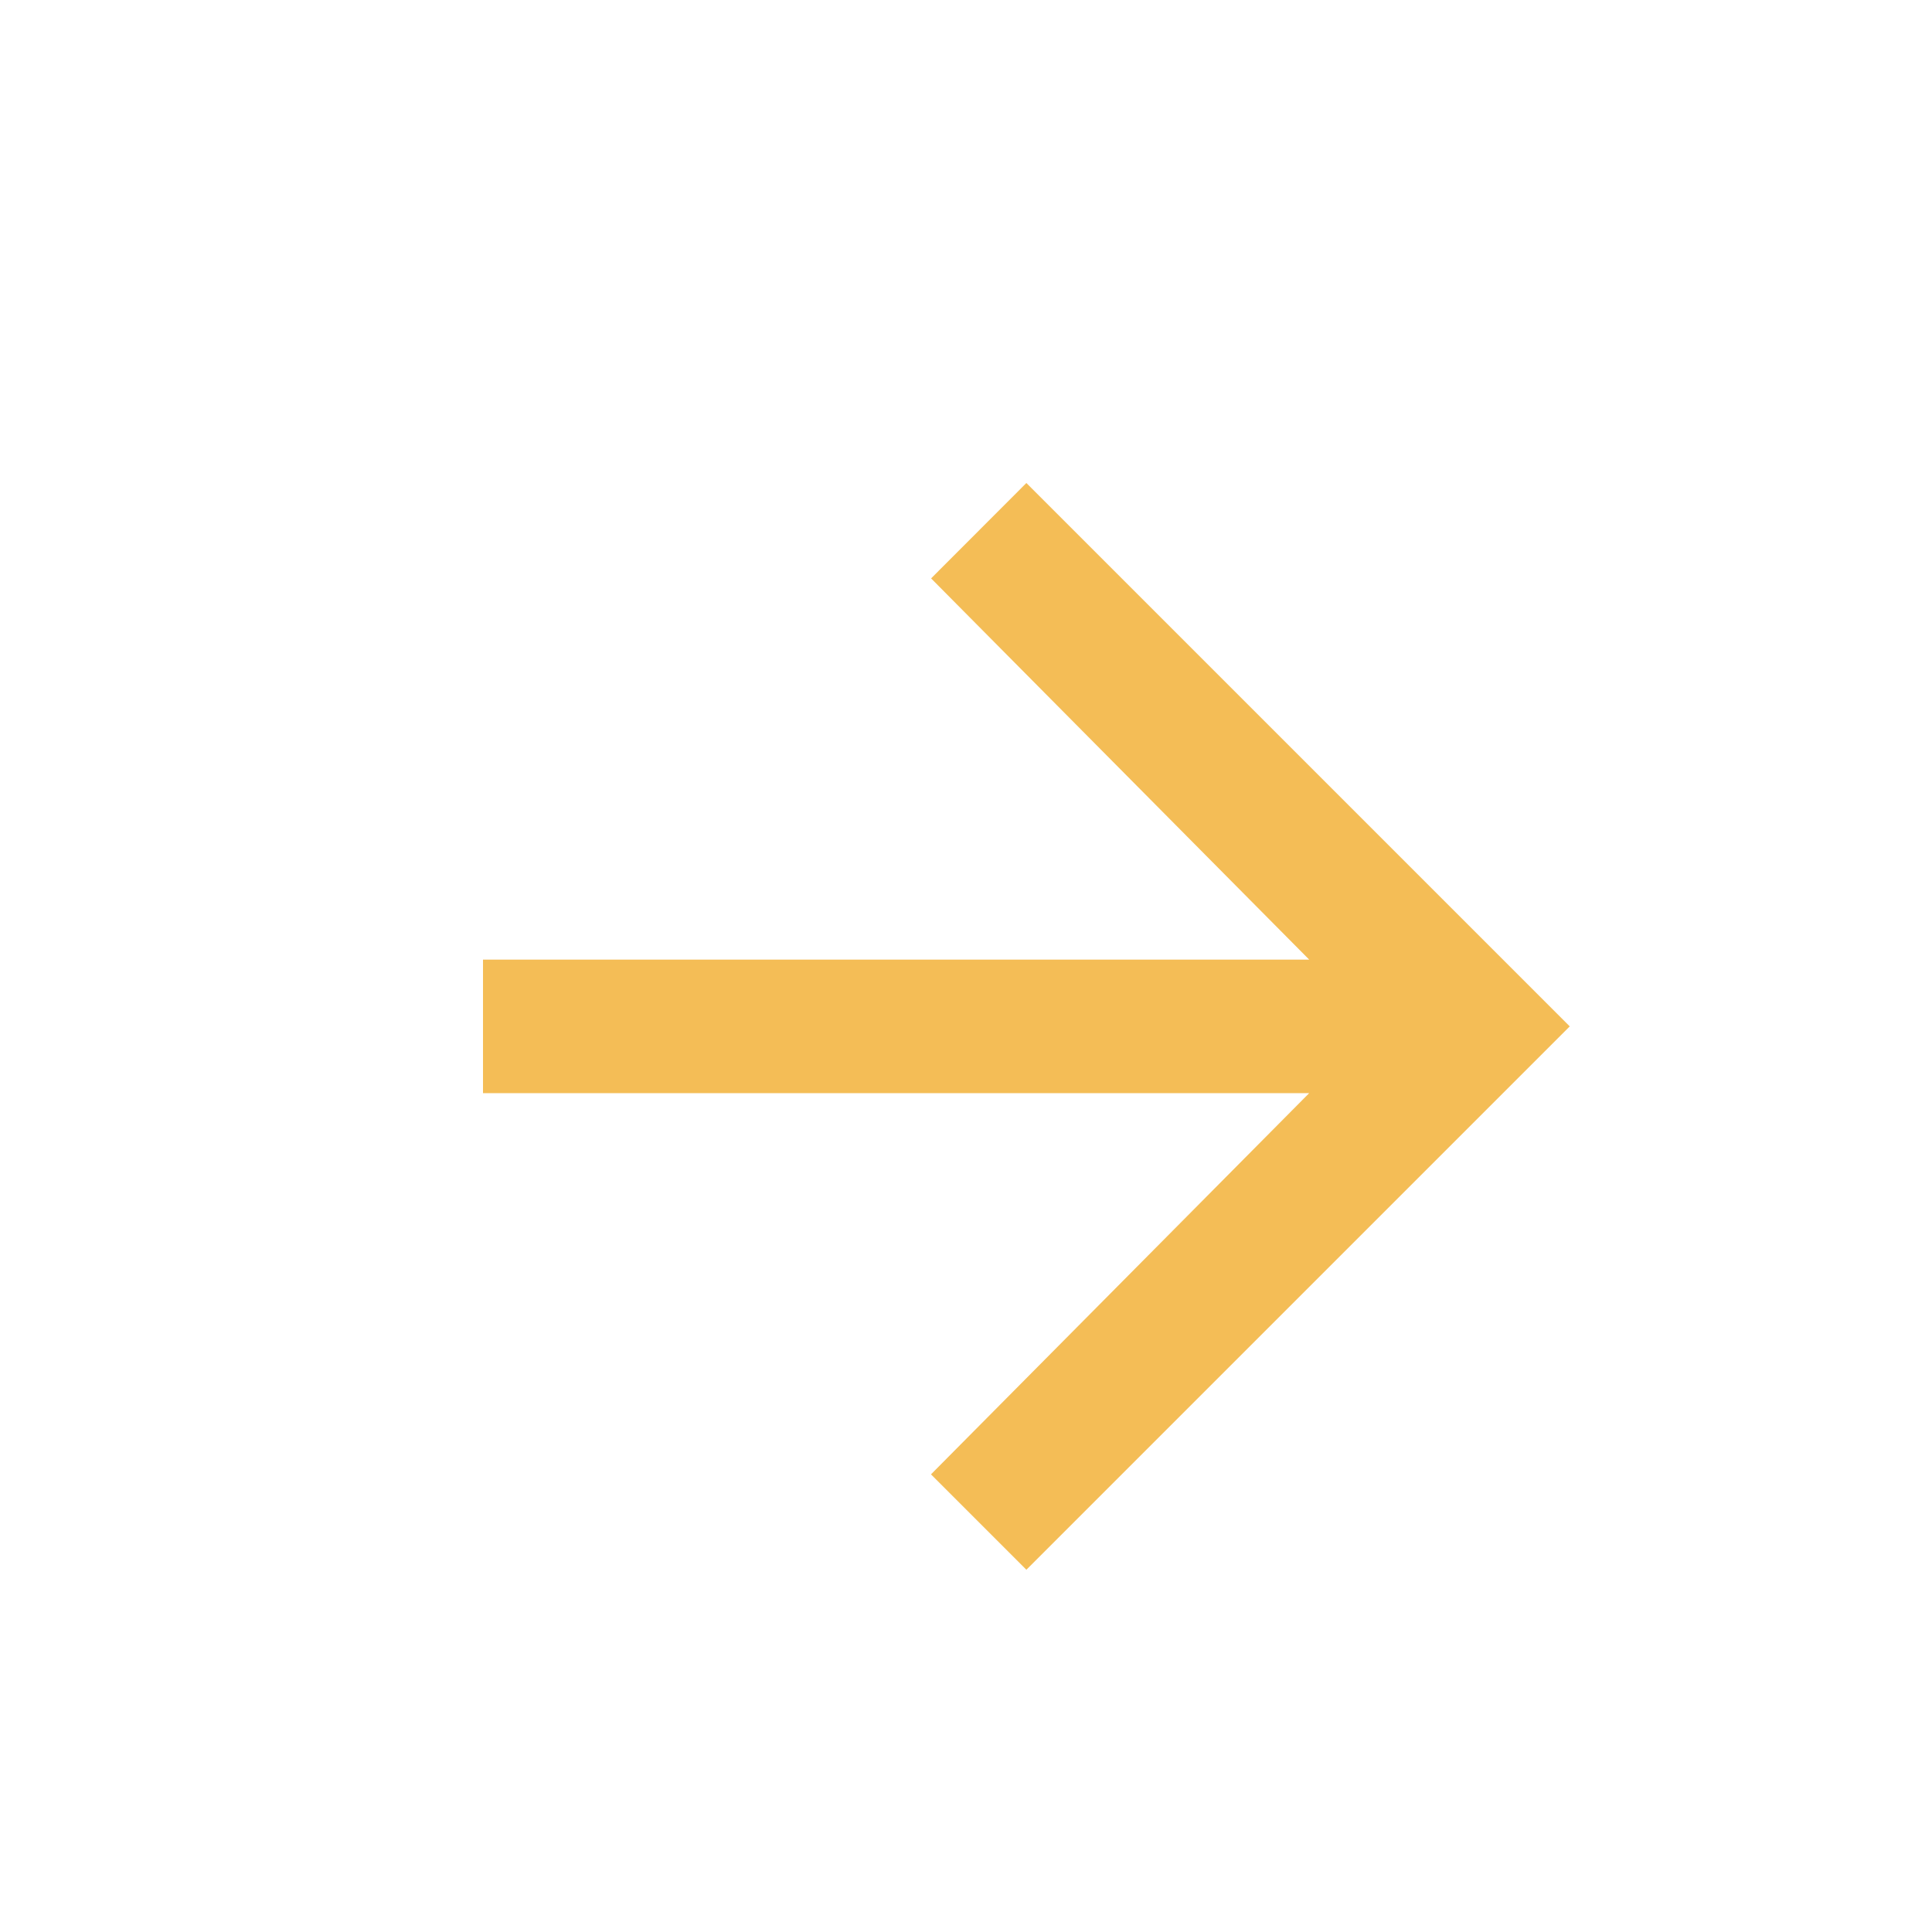 <?xml version="1.0" encoding="UTF-8"?> <svg xmlns="http://www.w3.org/2000/svg" width="16" height="16"><path fill="#F4BD56" d="M8.5 4L13 8.5 8.5 13l-.79-.79 3.132-3.157H4V7.947h6.842L7.711 4.79z"></path></svg> 